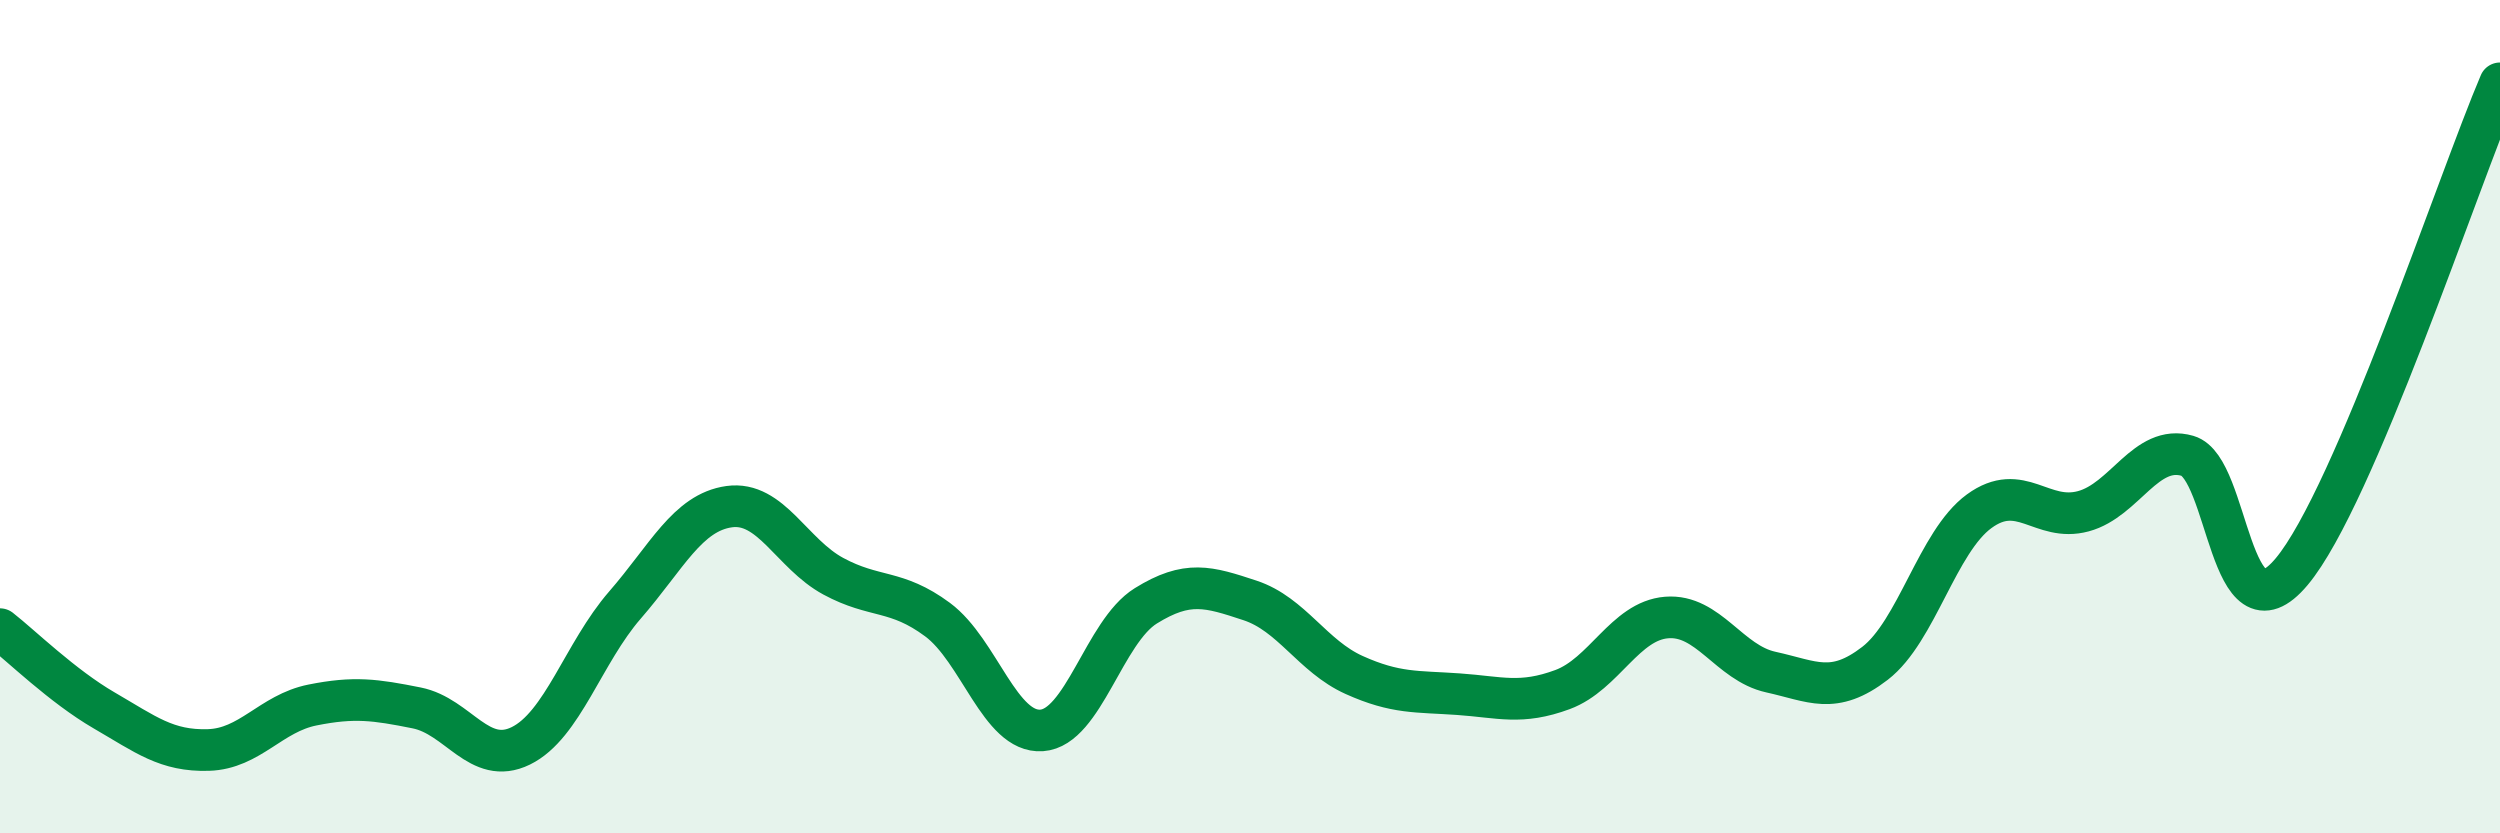 
    <svg width="60" height="20" viewBox="0 0 60 20" xmlns="http://www.w3.org/2000/svg">
      <path
        d="M 0,15.1 C 0.5,15.49 1.5,16.47 2.5,17.05 C 3.5,17.63 4,18.03 5,18 C 6,17.97 6.5,17.12 7.5,16.92 C 8.5,16.72 9,16.79 10,16.99 C 11,17.19 11.5,18.39 12.5,17.9 C 13.5,17.41 14,15.67 15,14.52 C 16,13.37 16.5,12.3 17.5,12.16 C 18.5,12.02 19,13.29 20,13.83 C 21,14.37 21.5,14.13 22.5,14.87 C 23.5,15.61 24,17.6 25,17.53 C 26,17.46 26.5,15.16 27.5,14.54 C 28.5,13.92 29,14.08 30,14.41 C 31,14.74 31.5,15.75 32.5,16.2 C 33.5,16.65 34,16.59 35,16.66 C 36,16.73 36.5,16.92 37.5,16.55 C 38.5,16.18 39,14.9 40,14.82 C 41,14.74 41.5,15.91 42.5,16.13 C 43.5,16.35 44,16.69 45,15.92 C 46,15.15 46.5,13 47.5,12.27 C 48.5,11.54 49,12.54 50,12.27 C 51,12 51.5,10.65 52.5,10.94 C 53.5,11.23 53.5,15.51 55,13.72 C 56.5,11.93 59,4.34 60,2L60 20L0 20Z"
        fill="#008740"
        opacity="0.1"
        stroke-linecap="round"
        stroke-linejoin="round"
      />
      <path
        d="M 0,15.1 C 0.5,15.49 1.5,16.47 2.5,17.05 C 3.5,17.63 4,18.03 5,18 C 6,17.97 6.5,17.12 7.5,16.92 C 8.5,16.72 9,16.79 10,16.99 C 11,17.19 11.5,18.39 12.5,17.9 C 13.5,17.41 14,15.67 15,14.52 C 16,13.37 16.5,12.3 17.5,12.16 C 18.5,12.02 19,13.29 20,13.83 C 21,14.37 21.5,14.13 22.5,14.87 C 23.5,15.61 24,17.6 25,17.53 C 26,17.46 26.5,15.16 27.5,14.54 C 28.5,13.92 29,14.08 30,14.41 C 31,14.74 31.5,15.75 32.5,16.2 C 33.5,16.65 34,16.59 35,16.66 C 36,16.73 36.5,16.92 37.5,16.55 C 38.5,16.18 39,14.9 40,14.82 C 41,14.74 41.5,15.91 42.5,16.13 C 43.5,16.35 44,16.69 45,15.92 C 46,15.15 46.5,13 47.5,12.27 C 48.5,11.54 49,12.54 50,12.27 C 51,12 51.5,10.65 52.5,10.94 C 53.5,11.23 53.5,15.51 55,13.72 C 56.5,11.93 59,4.34 60,2"
        stroke="#008740"
        stroke-width="1"
        fill="none"
        stroke-linecap="round"
        stroke-linejoin="round"
      />
    </svg>
  
